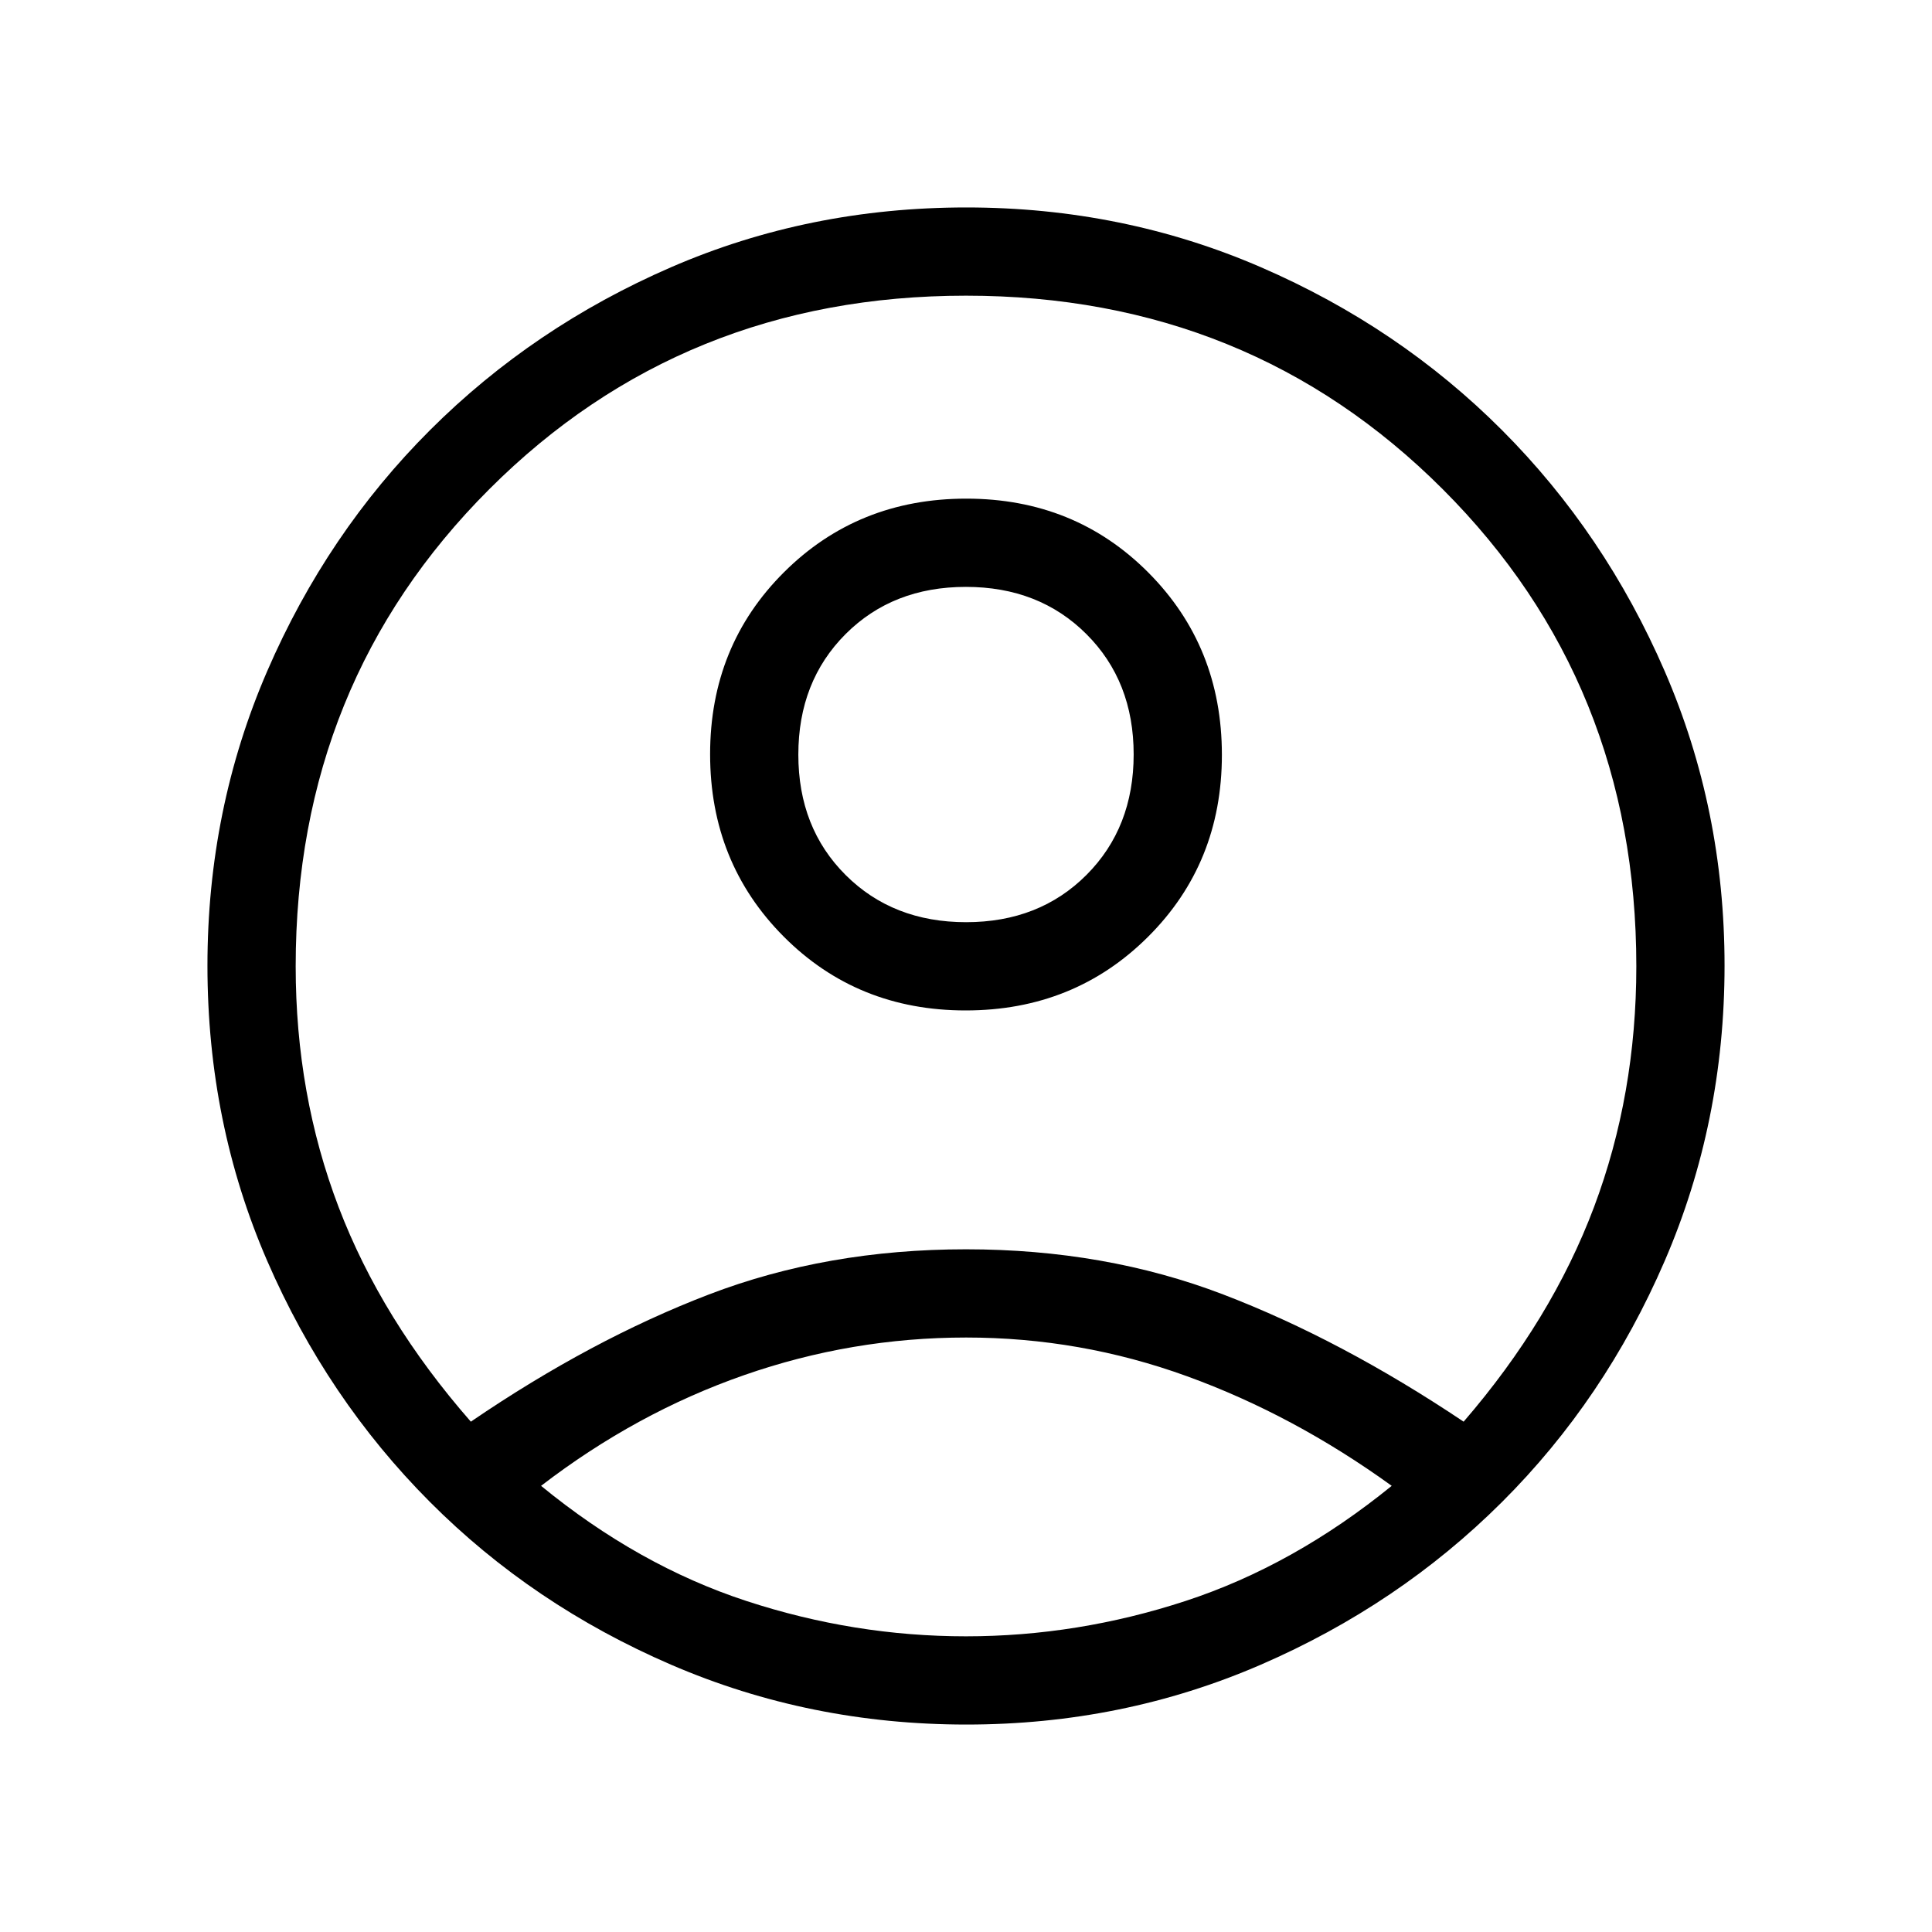<svg xmlns="http://www.w3.org/2000/svg" height="48px" viewBox="0 -960 960 960" width="48px" fill="#000"><path d="M233.96-253.58q59.81-40.8 118.35-63.23 58.54-22.42 127.69-22.42t127.75 22.42q58.6 22.43 119.52 63.23 43.73-50.65 64.77-106.59 21.04-55.93 21.04-119.66 0-140.9-96.18-237.07-96.17-96.18-236.9-96.18-140.73 0-236.9 96.18-96.18 96.17-96.18 237.07 0 63.73 21.35 119.66 21.35 55.94 65.69 106.59Zm245.88-204.34q-53.88 0-90.44-36.72-36.55-36.72-36.55-90.6 0-53.87 36.72-90.43 36.71-36.56 90.59-36.56t90.44 36.72q36.55 36.72 36.55 90.59 0 53.88-36.72 90.44-36.71 36.56-90.59 36.56Zm.38 354.84q-77.86 0-146.73-29.72-68.88-29.73-119.93-80.96Q162.5-265 132.79-333.44q-29.71-68.45-29.71-146.73 0-77.77 29.72-146.41 29.73-68.64 80.96-119.78Q265-797.5 333.44-827.21q68.45-29.71 146.73-29.71 77.77 0 146.41 29.72 68.64 29.73 119.78 80.96Q797.5-695 827.21-626.42q29.71 68.59 29.71 146.2 0 77.86-29.72 146.73-29.73 68.88-80.96 119.93Q695-162.5 626.42-132.79q-68.59 29.71-146.2 29.71Zm-.26-43.84q55.5 0 109.17-17.58 53.68-17.58 102.41-57.19-48.73-35.23-101.72-54.46-52.99-19.24-109.75-19.24t-110.36 18.7q-53.6 18.69-100.86 55 48.34 39.61 101.97 57.19 53.64 17.58 109.14 17.58Zm.09-354.85q36.37 0 59.82-23.49 23.44-23.5 23.44-59.87t-23.5-59.81q-23.49-23.44-59.86-23.44-36.37 0-59.82 23.49-23.44 23.5-23.44 59.87t23.5 59.81q23.49 23.44 59.86 23.44Zm-.05-83.31Zm0 363.93Z"/></svg>